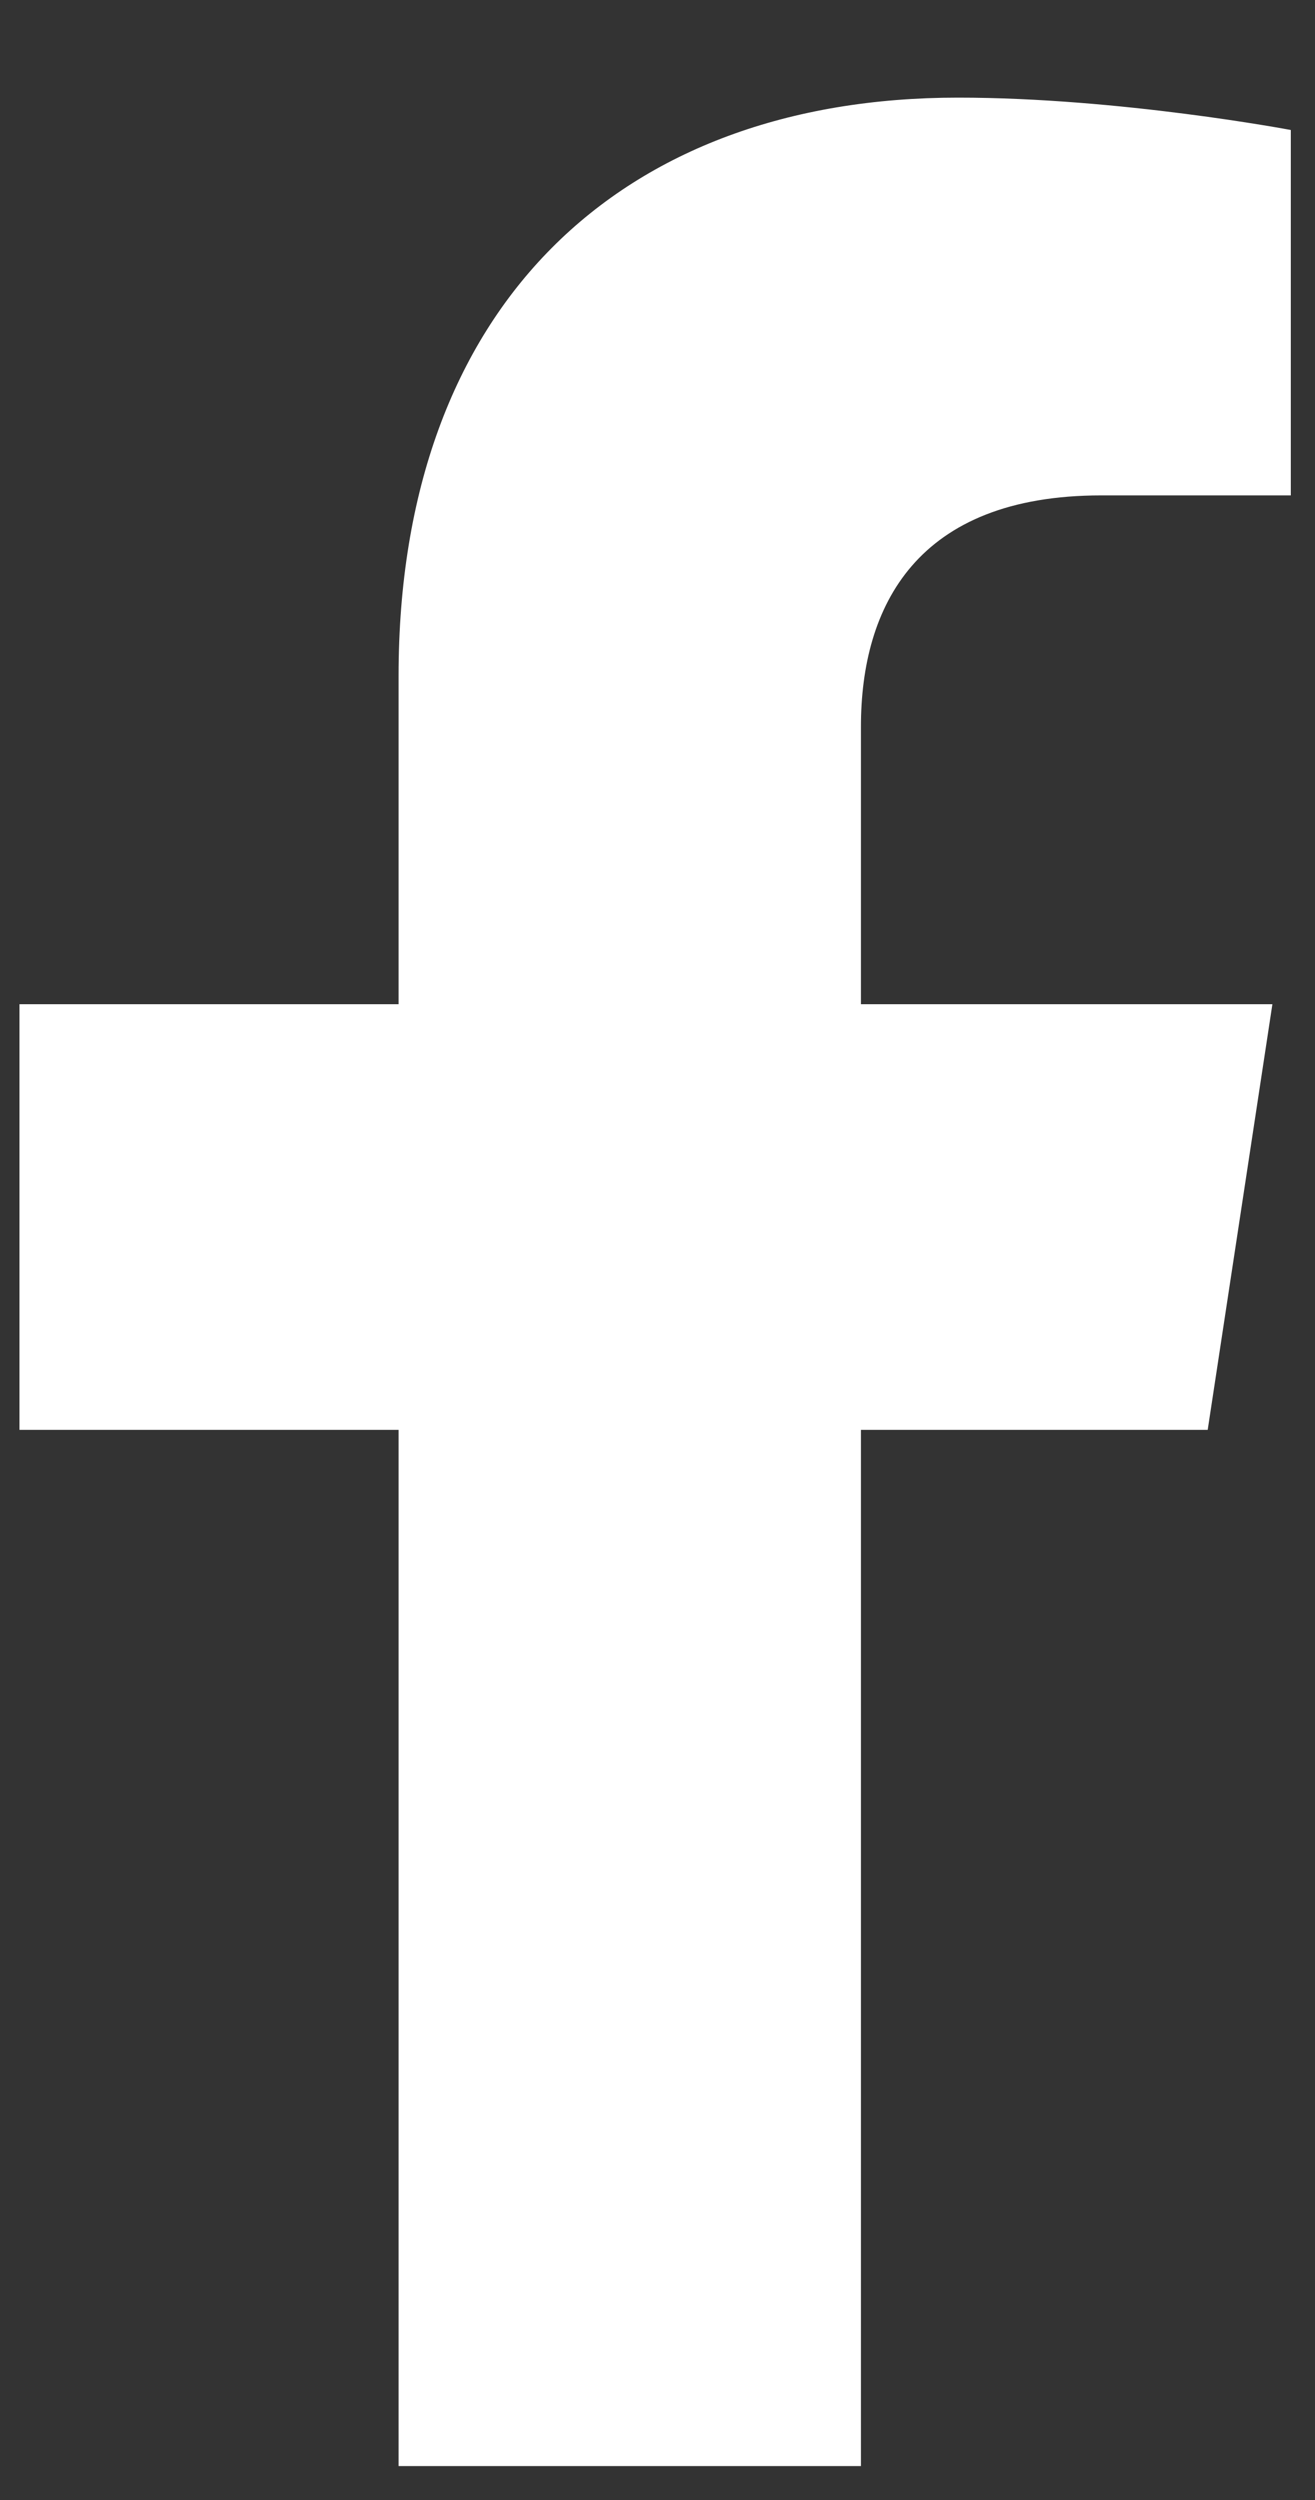 <svg width="10" height="19" viewBox="0 0 10 19" fill="none" xmlns="http://www.w3.org/2000/svg">
<rect x="0" y="0" width="10" height="19" fill="#333333" stroke="none"/>
<path d="M9.184 10.867H6.547V18.742H3.031V10.867H0.148V7.632H3.031V5.136C3.031 2.324 4.719 0.742 7.285 0.742C8.516 0.742 9.816 0.988 9.816 0.988V3.765H8.375C6.969 3.765 6.547 4.609 6.547 5.523V7.632H9.676L9.184 10.867Z" fill="white"/>
</svg>
